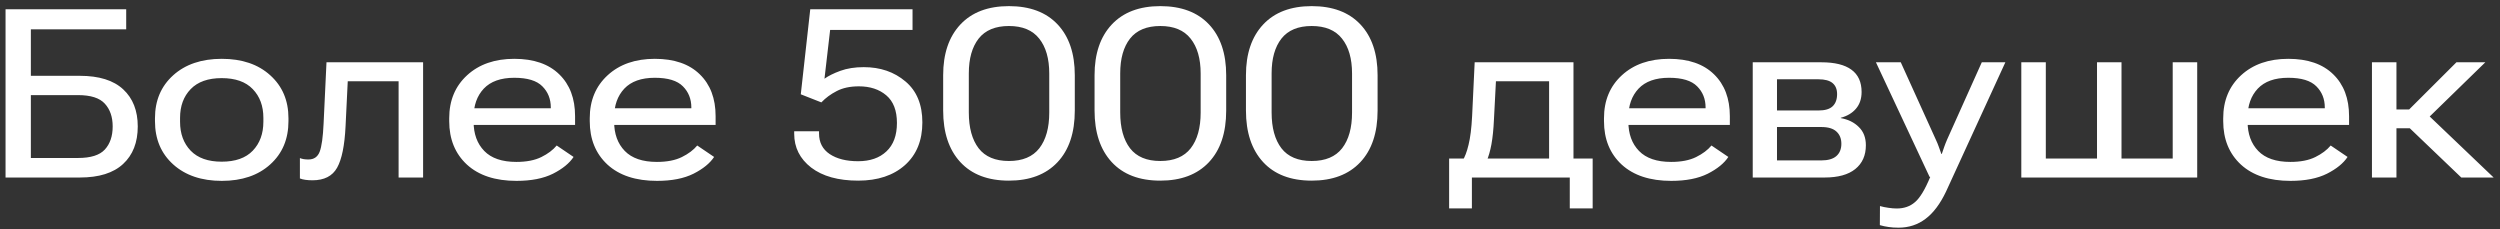 <?xml version="1.0" encoding="UTF-8"?> <svg xmlns="http://www.w3.org/2000/svg" width="338" height="31" viewBox="0 0 338 31" fill="none"><rect x="0" y="0" width="338" height="31" fill="#333333" stroke="none"/><path d="M0.75 24V1.25H17.062V3.969H4.172V10.25H10.797C13.391 10.25 15.344 10.859 16.656 12.078C17.969 13.297 18.625 14.969 18.625 17.094C18.625 19.26 17.963 20.953 16.641 22.172C15.328 23.391 13.38 24 10.797 24H0.75ZM4.172 12.859V21.359H10.547C12.266 21.359 13.474 20.979 14.172 20.219C14.88 19.448 15.234 18.406 15.234 17.094C15.234 15.812 14.88 14.787 14.172 14.016C13.474 13.245 12.266 12.859 10.547 12.859H4.172ZM20.953 16.375V15.984C20.953 13.588 21.776 11.651 23.422 10.172C25.068 8.693 27.255 7.953 29.984 7.953C32.714 7.953 34.896 8.693 36.531 10.172C38.177 11.651 39 13.588 39 15.984V16.375C39 18.802 38.177 20.755 36.531 22.234C34.896 23.713 32.714 24.453 29.984 24.453C27.255 24.453 25.068 23.713 23.422 22.234C21.776 20.755 20.953 18.802 20.953 16.375ZM24.344 15.938V16.469C24.344 18.073 24.823 19.375 25.781 20.375C26.74 21.365 28.135 21.859 29.969 21.859C31.823 21.859 33.224 21.365 34.172 20.375C35.13 19.375 35.609 18.068 35.609 16.453V15.938C35.609 14.333 35.13 13.037 34.172 12.047C33.224 11.057 31.823 10.562 29.969 10.562C28.135 10.562 26.74 11.057 25.781 12.047C24.823 13.037 24.344 14.333 24.344 15.938ZM47.016 10.984L46.719 17.078C46.594 19.672 46.214 21.537 45.578 22.672C44.943 23.807 43.833 24.375 42.25 24.375C41.906 24.375 41.583 24.354 41.281 24.312C40.99 24.271 40.745 24.208 40.547 24.125V21.375C40.714 21.438 40.885 21.484 41.062 21.516C41.25 21.547 41.464 21.562 41.703 21.562C42.443 21.562 42.948 21.213 43.219 20.516C43.49 19.807 43.667 18.537 43.75 16.703L44.141 8.422H57.203V24H53.891V10.984H47.016ZM60.734 16.375V15.984C60.734 13.588 61.542 11.651 63.156 10.172C64.771 8.693 66.896 7.953 69.531 7.953C72.156 7.953 74.182 8.651 75.609 10.047C77.037 11.432 77.75 13.318 77.75 15.703V16.891H62.703V14.641H74.469V14.531C74.469 13.385 74.088 12.432 73.328 11.672C72.568 10.901 71.302 10.516 69.531 10.516C67.708 10.516 66.333 11.005 65.406 11.984C64.49 12.963 64.031 14.255 64.031 15.859V16.453C64.031 18.099 64.51 19.417 65.469 20.406C66.427 21.396 67.875 21.891 69.812 21.891C71.177 21.891 72.302 21.672 73.188 21.234C74.073 20.797 74.766 20.276 75.266 19.672L77.547 21.219C76.984 22.073 76.057 22.828 74.766 23.484C73.474 24.13 71.828 24.453 69.828 24.453C66.963 24.453 64.729 23.719 63.125 22.25C61.531 20.771 60.734 18.812 60.734 16.375ZM79.734 16.375V15.984C79.734 13.588 80.542 11.651 82.156 10.172C83.771 8.693 85.896 7.953 88.531 7.953C91.156 7.953 93.182 8.651 94.609 10.047C96.037 11.432 96.75 13.318 96.75 15.703V16.891H81.703V14.641H93.469V14.531C93.469 13.385 93.088 12.432 92.328 11.672C91.568 10.901 90.302 10.516 88.531 10.516C86.708 10.516 85.333 11.005 84.406 11.984C83.49 12.963 83.031 14.255 83.031 15.859V16.453C83.031 18.099 83.51 19.417 84.469 20.406C85.427 21.396 86.875 21.891 88.812 21.891C90.177 21.891 91.302 21.672 92.188 21.234C93.073 20.797 93.766 20.276 94.266 19.672L96.547 21.219C95.984 22.073 95.057 22.828 93.766 23.484C92.474 24.13 90.828 24.453 88.828 24.453C85.963 24.453 83.729 23.719 82.125 22.25C80.531 20.771 79.734 18.812 79.734 16.375ZM107.375 18.078V17.75H110.734V18.062C110.734 19.26 111.214 20.182 112.172 20.828C113.141 21.474 114.422 21.797 116.016 21.797C117.63 21.797 118.906 21.354 119.844 20.469C120.792 19.583 121.266 18.302 121.266 16.625C121.266 14.948 120.786 13.703 119.828 12.891C118.87 12.078 117.635 11.672 116.125 11.672C114.938 11.672 113.938 11.885 113.125 12.312C112.312 12.729 111.62 13.24 111.047 13.844L108.266 12.75L109.547 1.25H123.375V4.047H112.234L111.469 10.641C111.99 10.266 112.703 9.911 113.609 9.578C114.526 9.245 115.583 9.078 116.781 9.078C119.021 9.078 120.901 9.724 122.422 11.016C123.943 12.297 124.703 14.141 124.703 16.547C124.703 18.995 123.917 20.922 122.344 22.328C120.771 23.724 118.667 24.422 116.031 24.422C113.333 24.422 111.214 23.833 109.672 22.656C108.141 21.469 107.375 19.943 107.375 18.078ZM127.516 14.938V10.172C127.516 7.255 128.292 4.969 129.844 3.312C131.396 1.656 133.583 0.828 136.406 0.828C139.24 0.828 141.432 1.651 142.984 3.297C144.536 4.943 145.312 7.234 145.312 10.172V14.953C145.312 17.953 144.531 20.281 142.969 21.938C141.406 23.594 139.219 24.422 136.406 24.422C133.562 24.422 131.37 23.583 129.828 21.906C128.286 20.229 127.516 17.906 127.516 14.938ZM130.984 15.203C130.984 17.276 131.427 18.891 132.312 20.047C133.198 21.193 134.562 21.766 136.406 21.766C138.25 21.766 139.62 21.193 140.516 20.047C141.411 18.891 141.859 17.281 141.859 15.219V9.938C141.859 7.927 141.406 6.354 140.5 5.219C139.604 4.083 138.24 3.516 136.406 3.516C134.573 3.516 133.208 4.083 132.312 5.219C131.427 6.354 130.984 7.922 130.984 9.922V15.203ZM147.984 14.938V10.172C147.984 7.255 148.76 4.969 150.312 3.312C151.865 1.656 154.052 0.828 156.875 0.828C159.708 0.828 161.901 1.651 163.453 3.297C165.005 4.943 165.781 7.234 165.781 10.172V14.953C165.781 17.953 165 20.281 163.438 21.938C161.875 23.594 159.688 24.422 156.875 24.422C154.031 24.422 151.839 23.583 150.297 21.906C148.755 20.229 147.984 17.906 147.984 14.938ZM151.453 15.203C151.453 17.276 151.896 18.891 152.781 20.047C153.667 21.193 155.031 21.766 156.875 21.766C158.719 21.766 160.089 21.193 160.984 20.047C161.88 18.891 162.328 17.281 162.328 15.219V9.938C162.328 7.927 161.875 6.354 160.969 5.219C160.073 4.083 158.708 3.516 156.875 3.516C155.042 3.516 153.677 4.083 152.781 5.219C151.896 6.354 151.453 7.922 151.453 9.922V15.203ZM168.453 14.938V10.172C168.453 7.255 169.229 4.969 170.781 3.312C172.333 1.656 174.521 0.828 177.344 0.828C180.177 0.828 182.37 1.651 183.922 3.297C185.474 4.943 186.25 7.234 186.25 10.172V14.953C186.25 17.953 185.469 20.281 183.906 21.938C182.344 23.594 180.156 24.422 177.344 24.422C174.5 24.422 172.307 23.583 170.766 21.906C169.224 20.229 168.453 17.906 168.453 14.938ZM171.922 15.203C171.922 17.276 172.365 18.891 173.25 20.047C174.135 21.193 175.5 21.766 177.344 21.766C179.188 21.766 180.557 21.193 181.453 20.047C182.349 18.891 182.797 17.281 182.797 15.219V9.938C182.797 7.927 182.344 6.354 181.438 5.219C180.542 4.083 179.177 3.516 177.344 3.516C175.51 3.516 174.146 4.083 173.25 5.219C172.365 6.354 171.922 7.922 171.922 9.922V15.203ZM212.234 28.172V24H199V28.172H195.922V21.438H215.328V28.172H212.234ZM202.25 10.984L201.984 16.125C201.922 17.479 201.807 18.609 201.641 19.516C201.474 20.412 201.26 21.156 201 21.75H197.719C198.042 21.26 198.318 20.537 198.547 19.578C198.786 18.62 198.948 17.323 199.031 15.688L199.375 8.422H212.734V23.953H209.438V10.984H202.25ZM216.859 16.375V15.984C216.859 13.588 217.667 11.651 219.281 10.172C220.896 8.693 223.021 7.953 225.656 7.953C228.281 7.953 230.307 8.651 231.734 10.047C233.161 11.432 233.875 13.318 233.875 15.703V16.891H218.828V14.641H230.594V14.531C230.594 13.385 230.214 12.432 229.453 11.672C228.693 10.901 227.427 10.516 225.656 10.516C223.833 10.516 222.458 11.005 221.531 11.984C220.615 12.963 220.156 14.255 220.156 15.859V16.453C220.156 18.099 220.635 19.417 221.594 20.406C222.552 21.396 224 21.891 225.938 21.891C227.302 21.891 228.427 21.672 229.312 21.234C230.198 20.797 230.891 20.276 231.391 19.672L233.672 21.219C233.109 22.073 232.182 22.828 230.891 23.484C229.599 24.13 227.953 24.453 225.953 24.453C223.089 24.453 220.854 23.719 219.25 22.25C217.656 20.771 216.859 18.812 216.859 16.375ZM236.969 24V8.422H246.25C248.052 8.422 249.406 8.755 250.312 9.422C251.229 10.088 251.688 11.094 251.688 12.438C251.688 13.354 251.432 14.109 250.922 14.703C250.422 15.287 249.74 15.693 248.875 15.922V15.969C249.875 16.146 250.688 16.547 251.312 17.172C251.948 17.787 252.266 18.609 252.266 19.641C252.266 21.016 251.786 22.088 250.828 22.859C249.88 23.62 248.5 24 246.688 24H236.969ZM240.25 14.938H245.844C246.729 14.938 247.37 14.75 247.766 14.375C248.172 13.99 248.375 13.438 248.375 12.719C248.375 12.073 248.172 11.578 247.766 11.234C247.359 10.891 246.719 10.719 245.844 10.719H240.25V14.938ZM240.25 21.688H246.234C247.141 21.688 247.818 21.495 248.266 21.109C248.724 20.713 248.953 20.156 248.953 19.438C248.953 18.74 248.729 18.188 248.281 17.781C247.844 17.375 247.161 17.172 246.234 17.172H240.25V21.688ZM254.156 30.438L254.172 27.859C254.536 27.963 254.917 28.042 255.312 28.094C255.708 28.156 256.083 28.188 256.438 28.188C257.427 28.188 258.25 27.901 258.906 27.328C259.573 26.766 260.26 25.63 260.969 23.922L260.875 23.906L253.625 8.422H256.984L261.703 18.828C261.88 19.203 262.021 19.542 262.125 19.844C262.24 20.146 262.354 20.469 262.469 20.812H262.531C262.646 20.469 262.755 20.151 262.859 19.859C262.964 19.557 263.099 19.213 263.266 18.828L267.938 8.422H271.125L263.109 25.891C262.318 27.557 261.396 28.787 260.344 29.578C259.292 30.38 258.068 30.781 256.672 30.781C256.172 30.781 255.724 30.75 255.328 30.688C254.932 30.635 254.542 30.552 254.156 30.438ZM273.281 24V8.422H276.594V21.438H283.516V8.422H286.828V21.438H293.75V8.422H297.062V24H273.281ZM300.578 16.375V15.984C300.578 13.588 301.385 11.651 303 10.172C304.615 8.693 306.74 7.953 309.375 7.953C312 7.953 314.026 8.651 315.453 10.047C316.88 11.432 317.594 13.318 317.594 15.703V16.891H302.547V14.641H314.312V14.531C314.312 13.385 313.932 12.432 313.172 11.672C312.411 10.901 311.146 10.516 309.375 10.516C307.552 10.516 306.177 11.005 305.25 11.984C304.333 12.963 303.875 14.255 303.875 15.859V16.453C303.875 18.099 304.354 19.417 305.312 20.406C306.271 21.396 307.719 21.891 309.656 21.891C311.021 21.891 312.146 21.672 313.031 21.234C313.917 20.797 314.609 20.276 315.109 19.672L317.391 21.219C316.828 22.073 315.901 22.828 314.609 23.484C313.318 24.13 311.672 24.453 309.672 24.453C306.807 24.453 304.573 23.719 302.969 22.25C301.375 20.771 300.578 18.812 300.578 16.375ZM332.766 24L325.188 16.75L327.547 14.844L337.141 24H332.766ZM322.344 14.797H325.719L332.109 8.422H336.016L326.859 17.344H322.344V14.797ZM324 8.422V24H320.688V8.422H324Z" fill="white"></path></svg> 